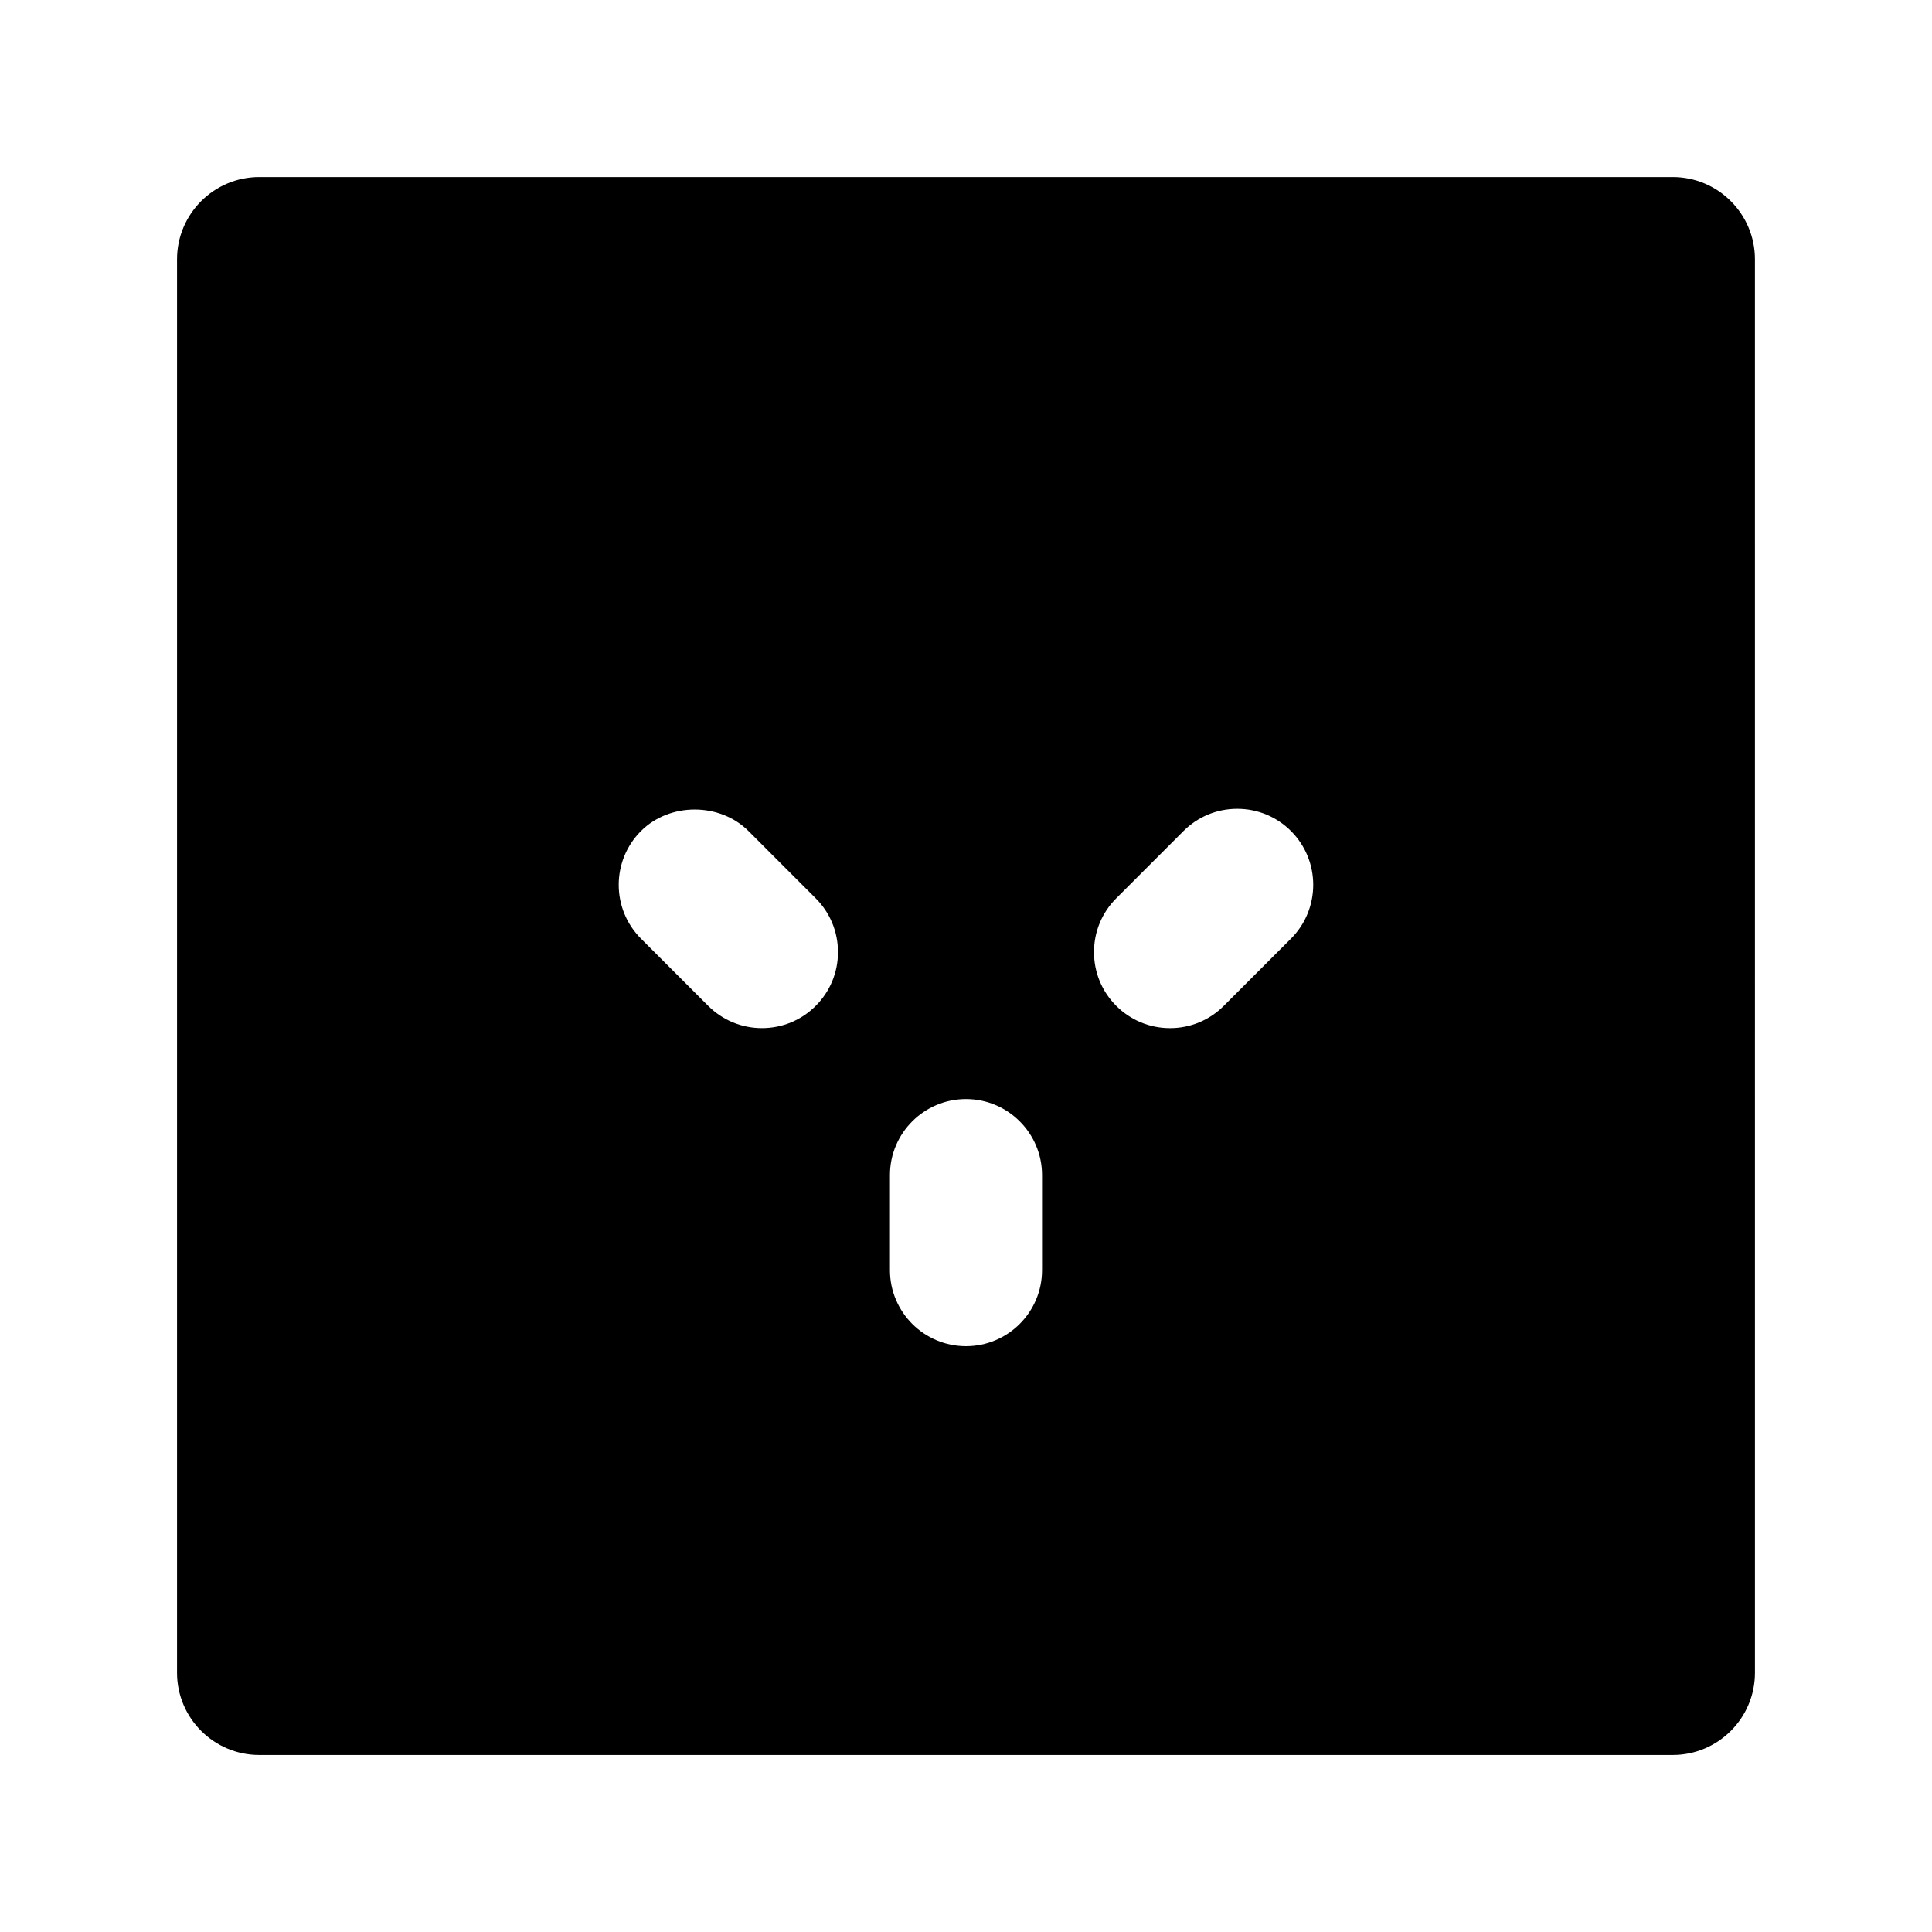 <?xml version="1.0" encoding="UTF-8"?>
<!-- Uploaded to: SVG Repo, www.svgrepo.com, Generator: SVG Repo Mixer Tools -->
<svg fill="#000000" width="800px" height="800px" version="1.1" viewBox="144 144 512 512" xmlns="http://www.w3.org/2000/svg">
 <path d="m587.3 190.92h-374.6c-12.012 0-21.785 9.77-21.785 21.785v374.6c0 12.012 9.773 21.781 21.785 21.781h374.6c12.012 0 21.781-9.77 21.781-21.781l-0.004-374.6c0-12.016-9.766-21.785-21.777-21.785zm-227.13 219.64c-3.797 3.805-8.863 5.898-14.242 5.898-5.379 0-10.445-2.098-14.254-5.906l-17.816-17.809c-7.856-7.859-7.856-20.641 0-28.5 7.617-7.613 20.883-7.613 28.5 0l17.809 17.816c3.809 3.805 5.906 8.867 5.906 14.254 0.004 5.387-2.094 10.438-5.902 14.246zm59.98 70.047c0 11.113-9.039 20.152-20.152 20.152s-20.152-9.039-20.152-20.152v-25.191c0-11.113 9.039-20.152 20.152-20.152s20.152 9.039 20.152 20.152zm65.977-87.859-17.809 17.809c-3.809 3.809-8.867 5.906-14.246 5.906-5.387 0-10.445-2.098-14.254-5.906-3.805-3.805-5.898-8.863-5.898-14.246 0-5.387 2.098-10.445 5.906-14.254l17.809-17.816c3.809-3.805 8.867-5.898 14.246-5.898 5.379 0 10.438 2.098 14.246 5.898 7.856 7.859 7.856 20.648 0 28.508z"/>
</svg>